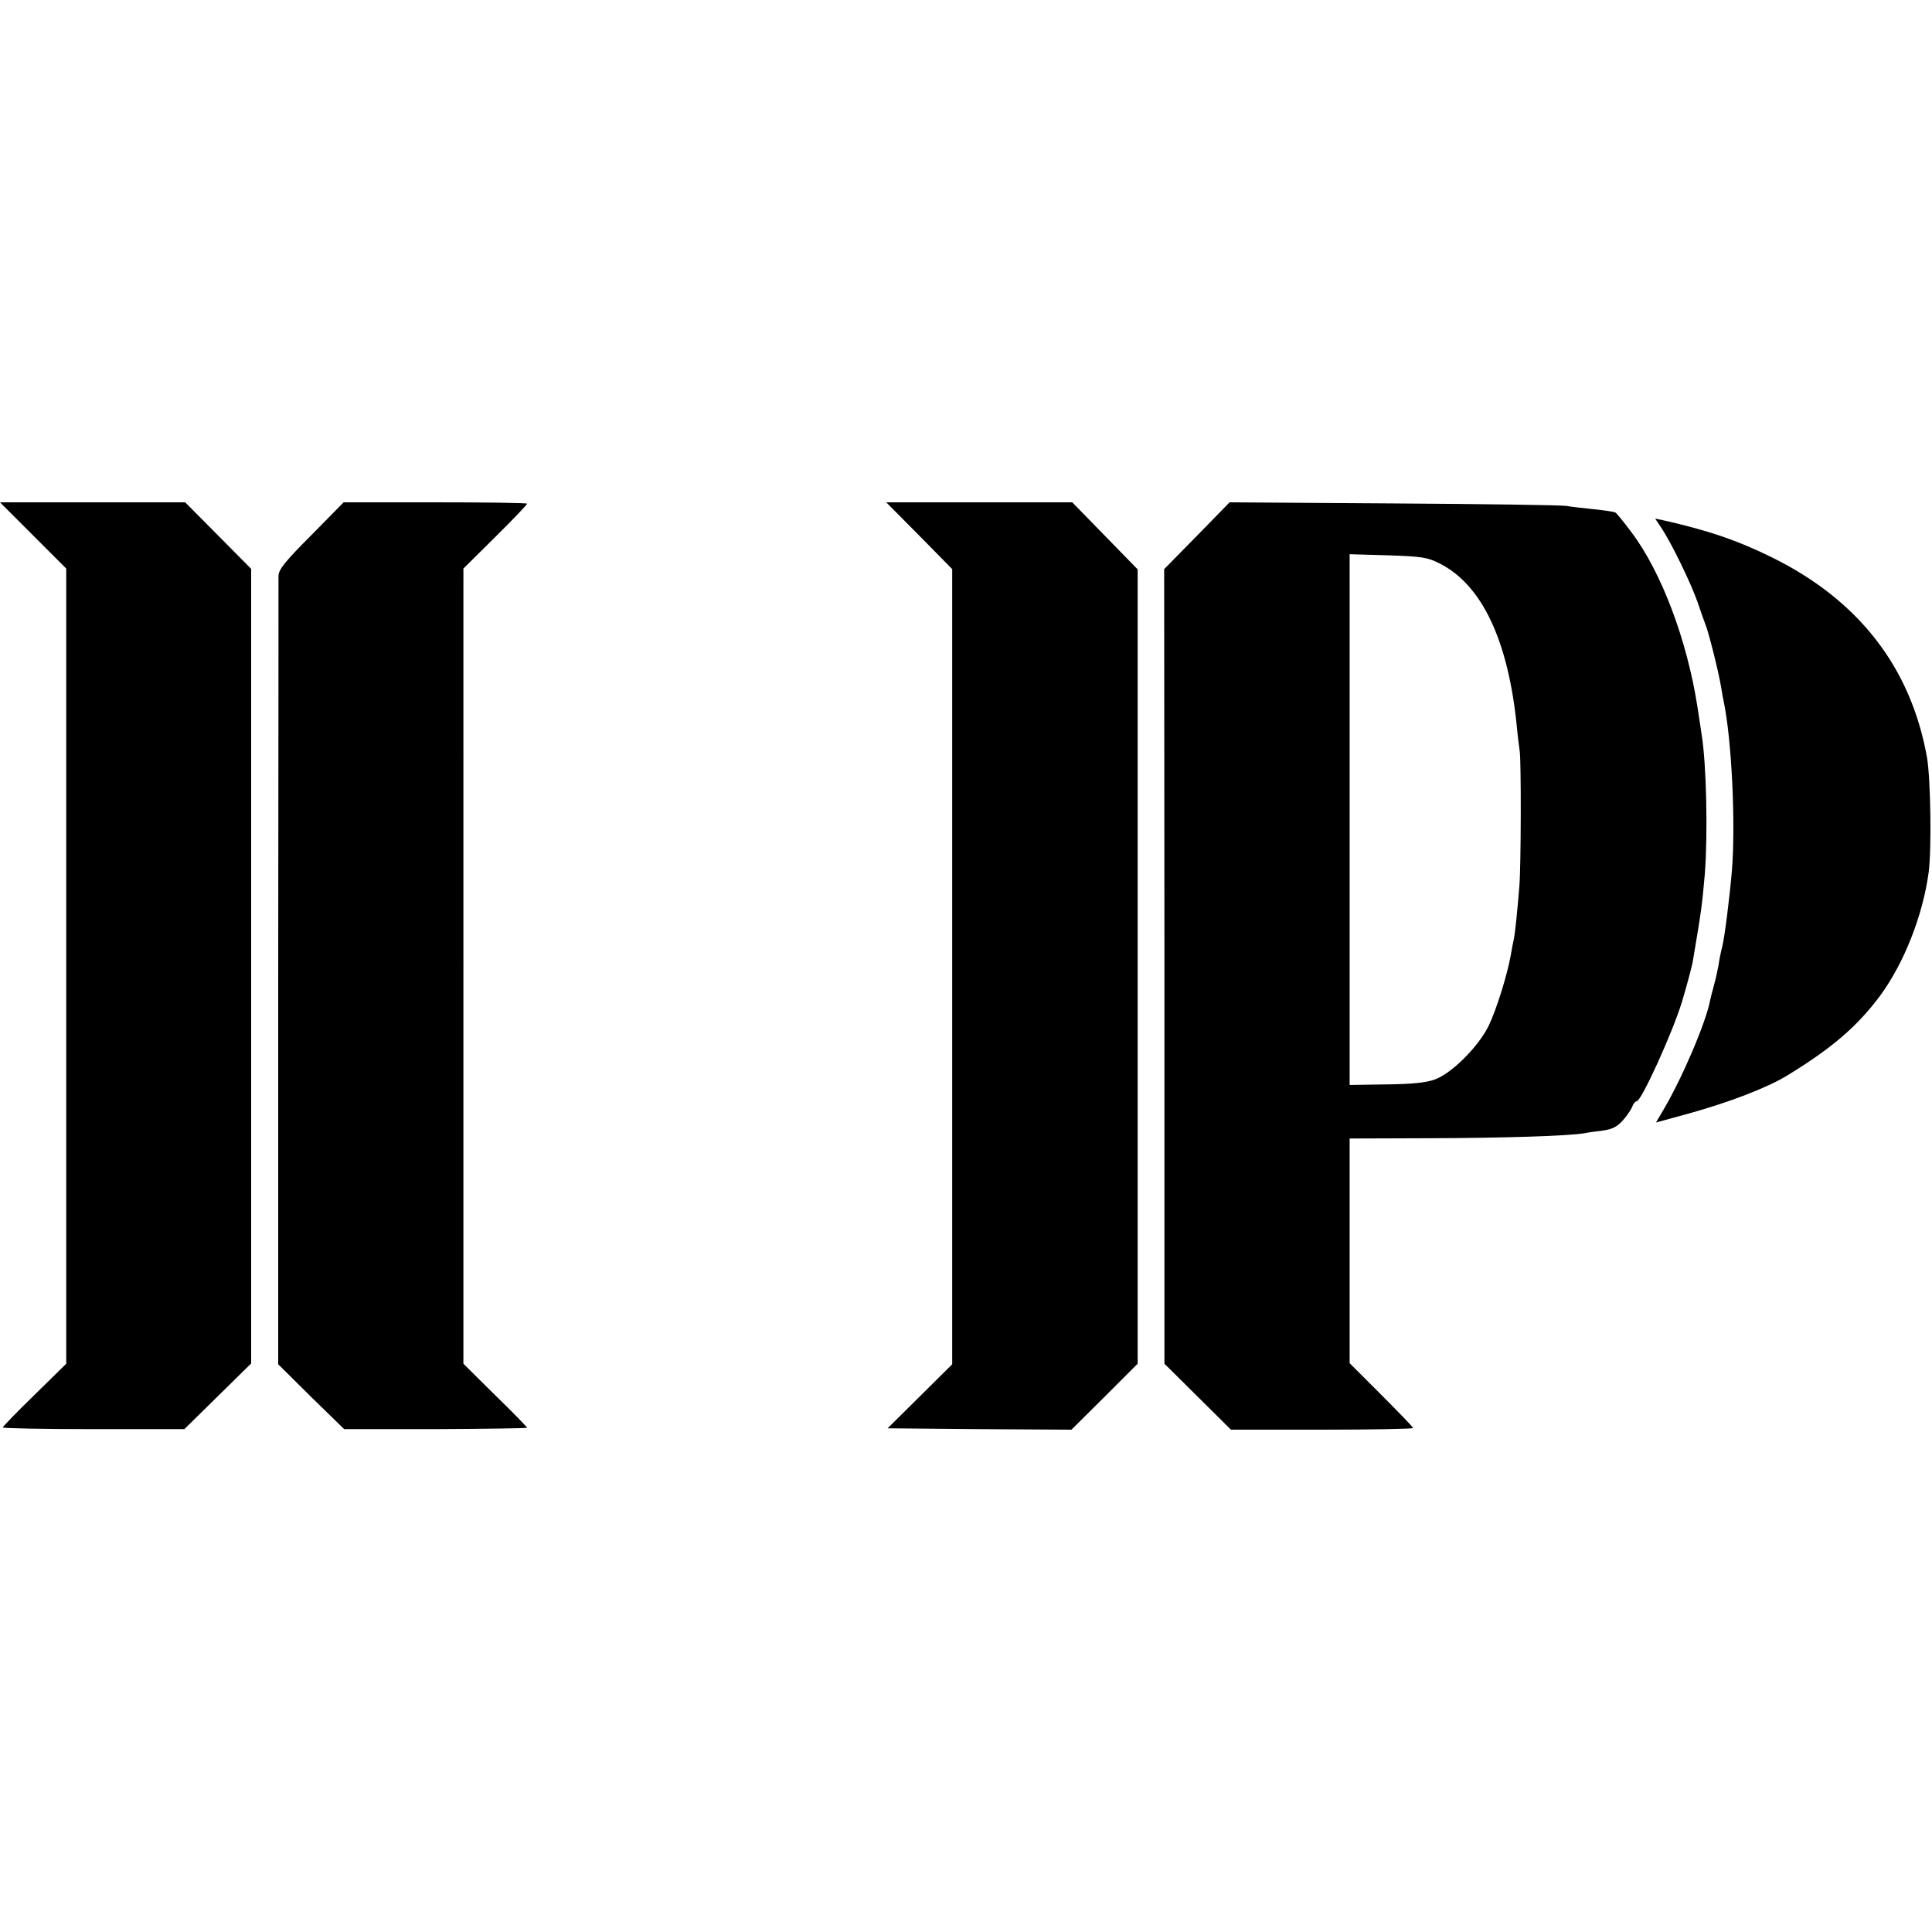 <svg version="1" xmlns="http://www.w3.org/2000/svg" width="933.333" height="933.333" viewBox="0 0 700 700"><path d="M12 194l12 12v288.1l-11.5 11.3C6.2 511.5 1 516.9 1 517.2c0 .3 14.8.6 32.9.6h32.9l12.1-11.9L91 494V206.1l-11.9-12-12-12.1H0l12 12zM112.8 193.9c-9.4 9.4-11.8 12.4-11.9 14.7 0 1.6 0 66.5-.1 144.3v141.4l11.9 11.8 12 11.7h33.1c18.3-.1 33.2-.3 33.2-.5s-5.2-5.6-11.6-11.8l-11.5-11.4V206l11.5-11.4c6.4-6.3 11.6-11.8 11.6-12.1 0-.3-15-.5-33.2-.5h-33.3l-11.7 11.9zM333.1 194.1l11.9 12.1v288.1l-11.7 11.6-11.7 11.6 33.3.3 33.3.2 12-11.9 12-12V206.3l-11.9-12.2-11.8-12.1h-67.4l12 12.1zM433.7 194.1l-11.9 12.1.1 143.9v144l12 11.9 12.1 12h33c18.1 0 33-.3 33-.6s-5.2-5.7-11.5-12L489 493.9v-81.4l29.3-.1c27-.1 49.7-.8 55.7-1.8 1.4-.3 4.5-.7 6.9-1 3.4-.5 5.1-1.4 7.2-3.8 1.6-1.8 3.1-4.1 3.4-5.1.4-.9 1-1.7 1.5-1.7 1.7 0 13-24.9 16.4-36 1.9-6.3 3.6-12.9 3.9-14.5 3.2-18.9 3.4-20.6 4.4-32 1.1-14.4.6-39.6-1.2-50.6-.2-1.3-.9-5.8-1.5-9.9-3.8-24.3-13.1-48.9-24-63.3-2.7-3.6-5.3-6.8-5.7-7-.5-.3-4-.8-7.8-1.2-3.9-.4-8.3-.9-10-1.2-1.6-.3-29.8-.7-62.5-.9l-59.5-.4-11.8 12.1zm87.8 10c15.4 7.7 25 27.9 28.1 59.4.3 3.3.8 7.1 1 8.5.6 3.3.5 42-.1 49-.7 8.7-1.5 16.7-2 19.2-.3 1.3-.8 3.9-1.1 5.8-1.2 6.9-5.2 19.8-8 25.6-3.7 7.6-13.4 17.3-19.5 19.5-3.2 1.2-8.4 1.7-17.7 1.8l-13.2.2V200.8l13.8.4c12.1.4 14.4.7 18.7 2.9z"/><path d="M601.9 191.2c3.8 5.7 10.7 20 13.1 26.8 1.2 3.6 2.6 7.4 3 8.5 1.1 2.7 4.7 17 5.6 22.5.4 2.5.8 4.7.9 5 2.9 13.7 4.4 44.2 3 61.5-.9 10.3-2.6 23.8-3.5 27.5-.5 1.9-1.1 4.8-1.3 6.5-.3 1.6-1 5-1.7 7.5s-1.3 4.9-1.4 5.5c-1.5 7.9-10 27.9-16.9 39.6l-2.7 4.6 11.7-3.2c14.8-4.1 28.6-9.4 35.8-13.8 16.2-9.9 25.3-17.7 33.6-28.8 8.8-11.9 15.6-29.3 17.7-44.9 1.1-8.6.7-33.8-.6-41.5-5.8-32.6-24.7-57-56.1-72.5-12.3-6.1-23.4-9.9-39.5-13.5l-2.9-.6 2.2 3.3z"/></svg>